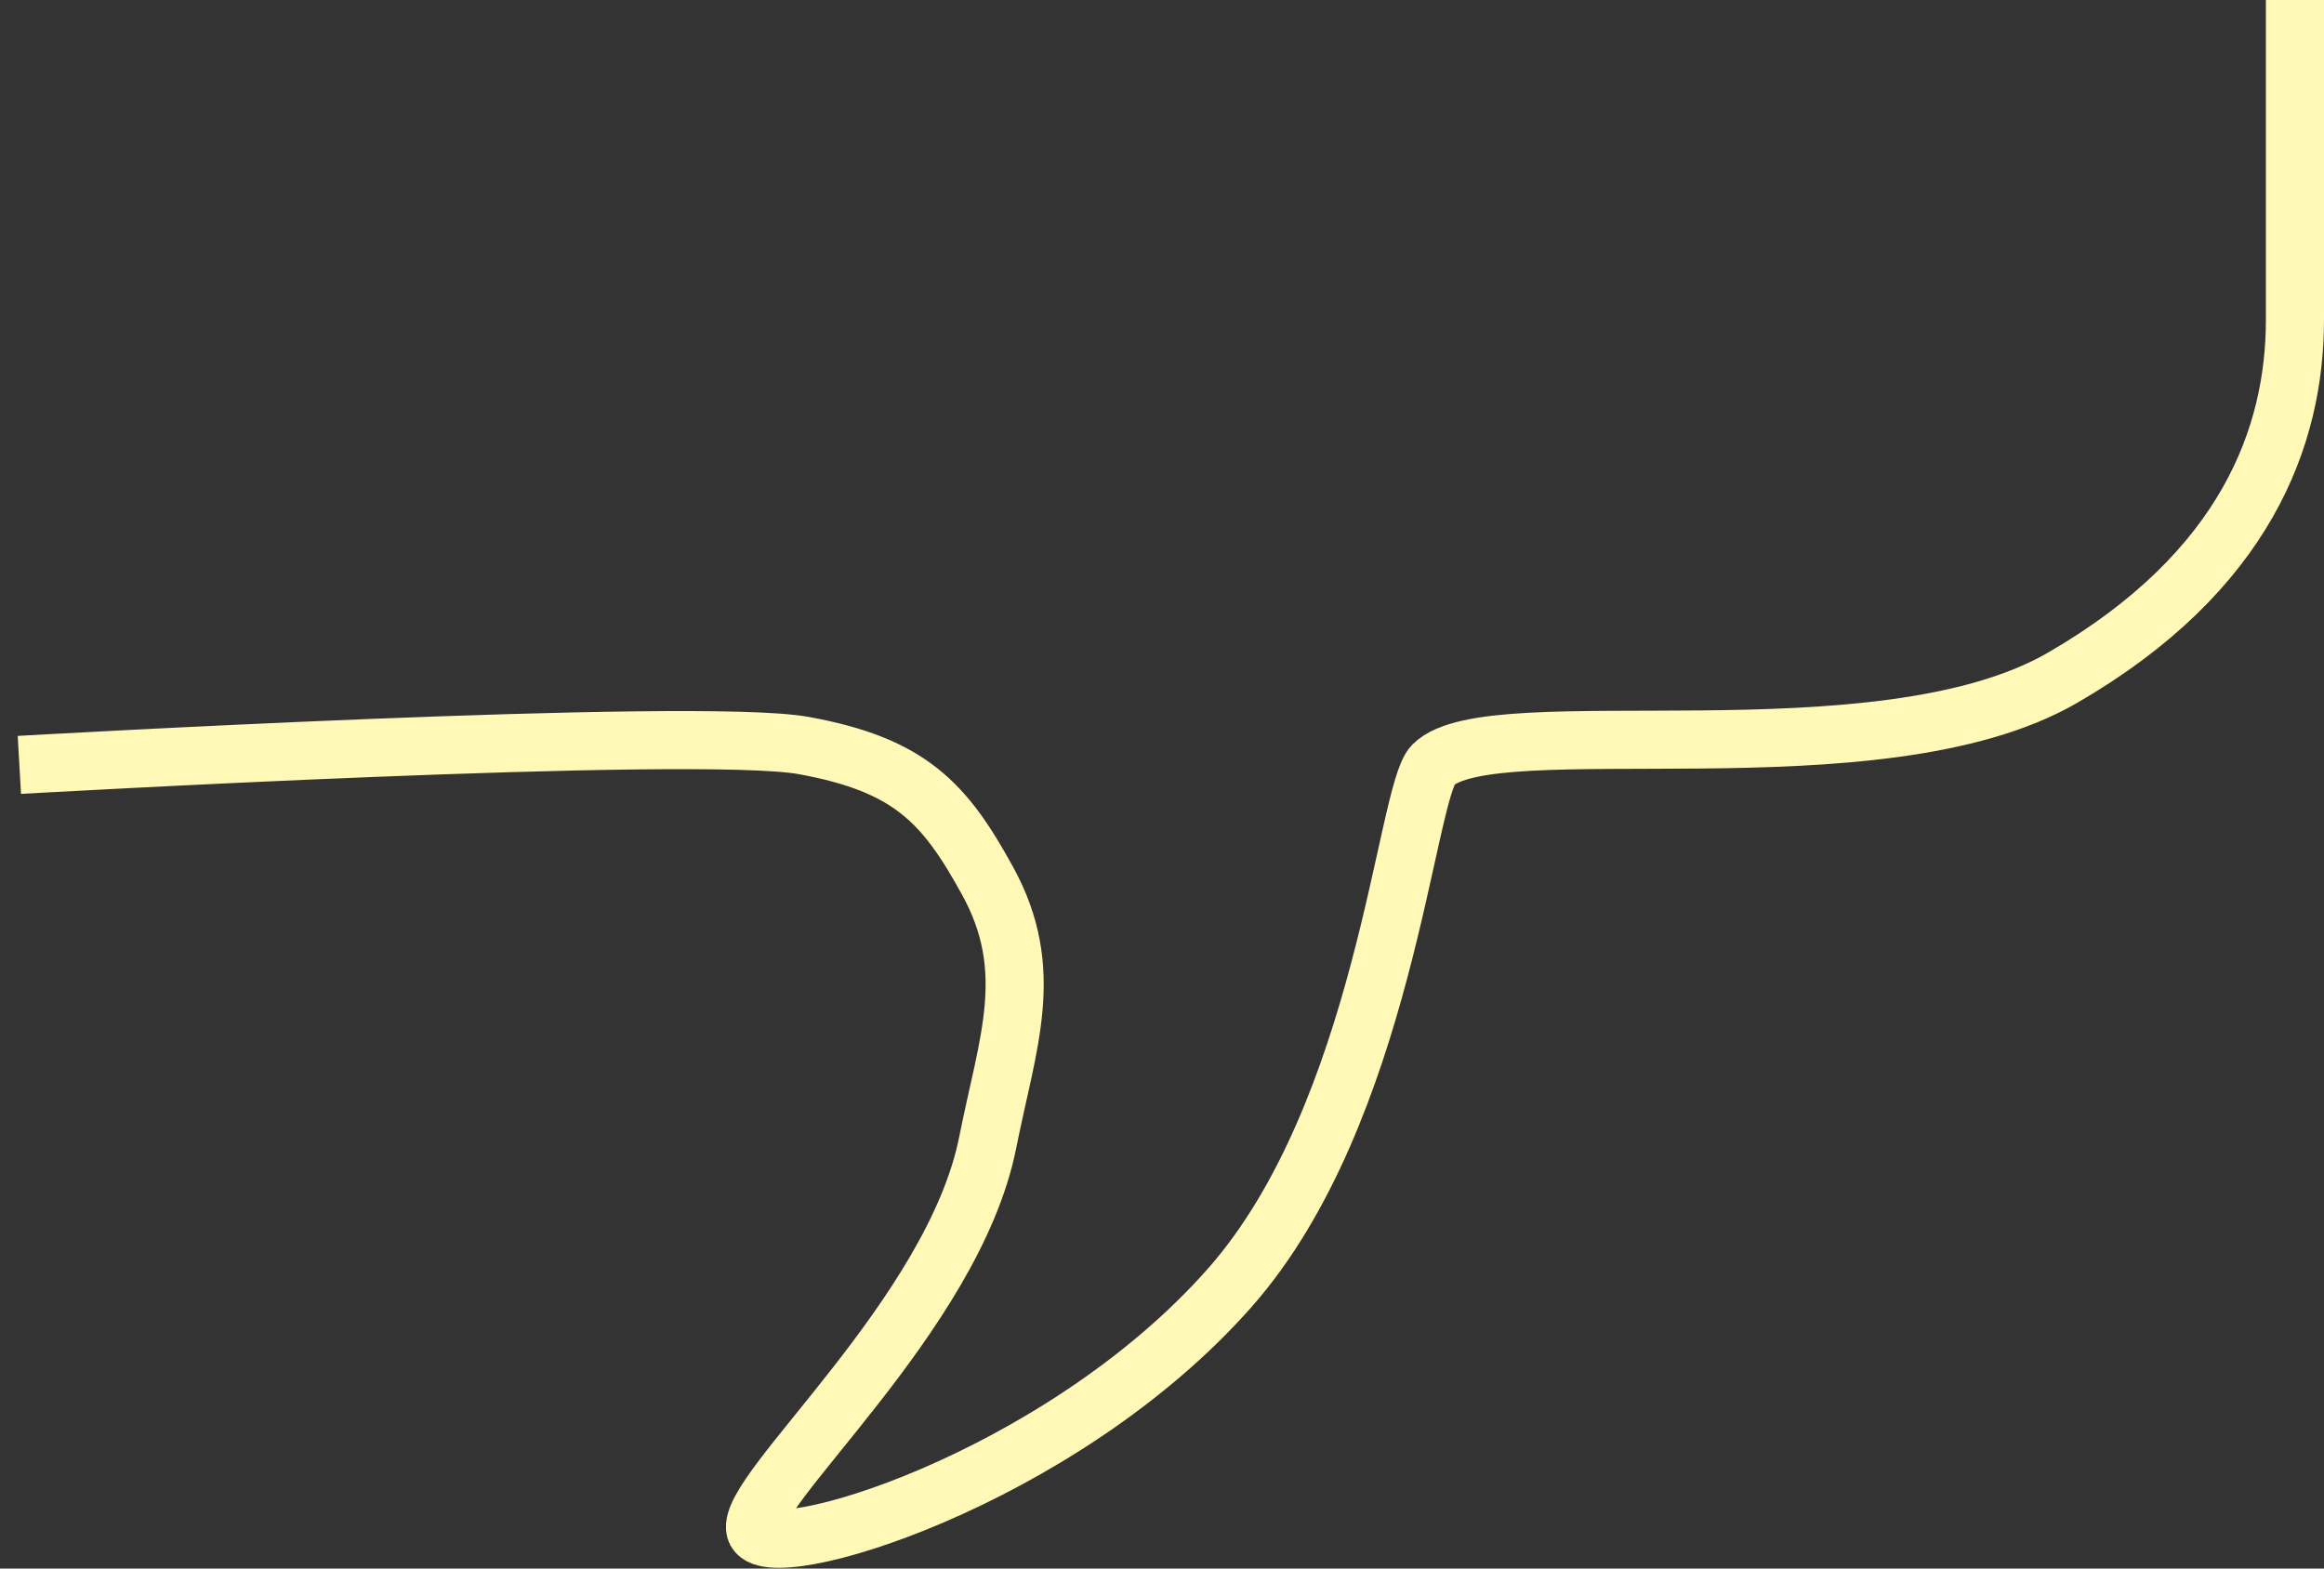 <?xml version="1.0" encoding="UTF-8"?> <svg xmlns="http://www.w3.org/2000/svg" width="120" height="81" viewBox="0 0 120 81" fill="none"><rect x="0" y="0" width="120" height="81" fill="#333333" stroke="none"/><path d="M118.5 0C118.5 0 118.5 10.5 118.5 16.5C118.5 22.5 116 29.5 106.5 35C97 40.5 77 36.5 74 39.5C72.572 40.928 71.489 57.443 63.5 66.5C54.702 76.474 39.5 81 39 79C38.5 77 49.222 67.933 51 59C52.029 53.829 53.536 50.122 51 45.5C48.783 41.46 47 39.5 41.5 38.5C36 37.5 1 39.5 1 39.5" stroke="#FFF8B6" stroke-width="3"></path></svg> 
